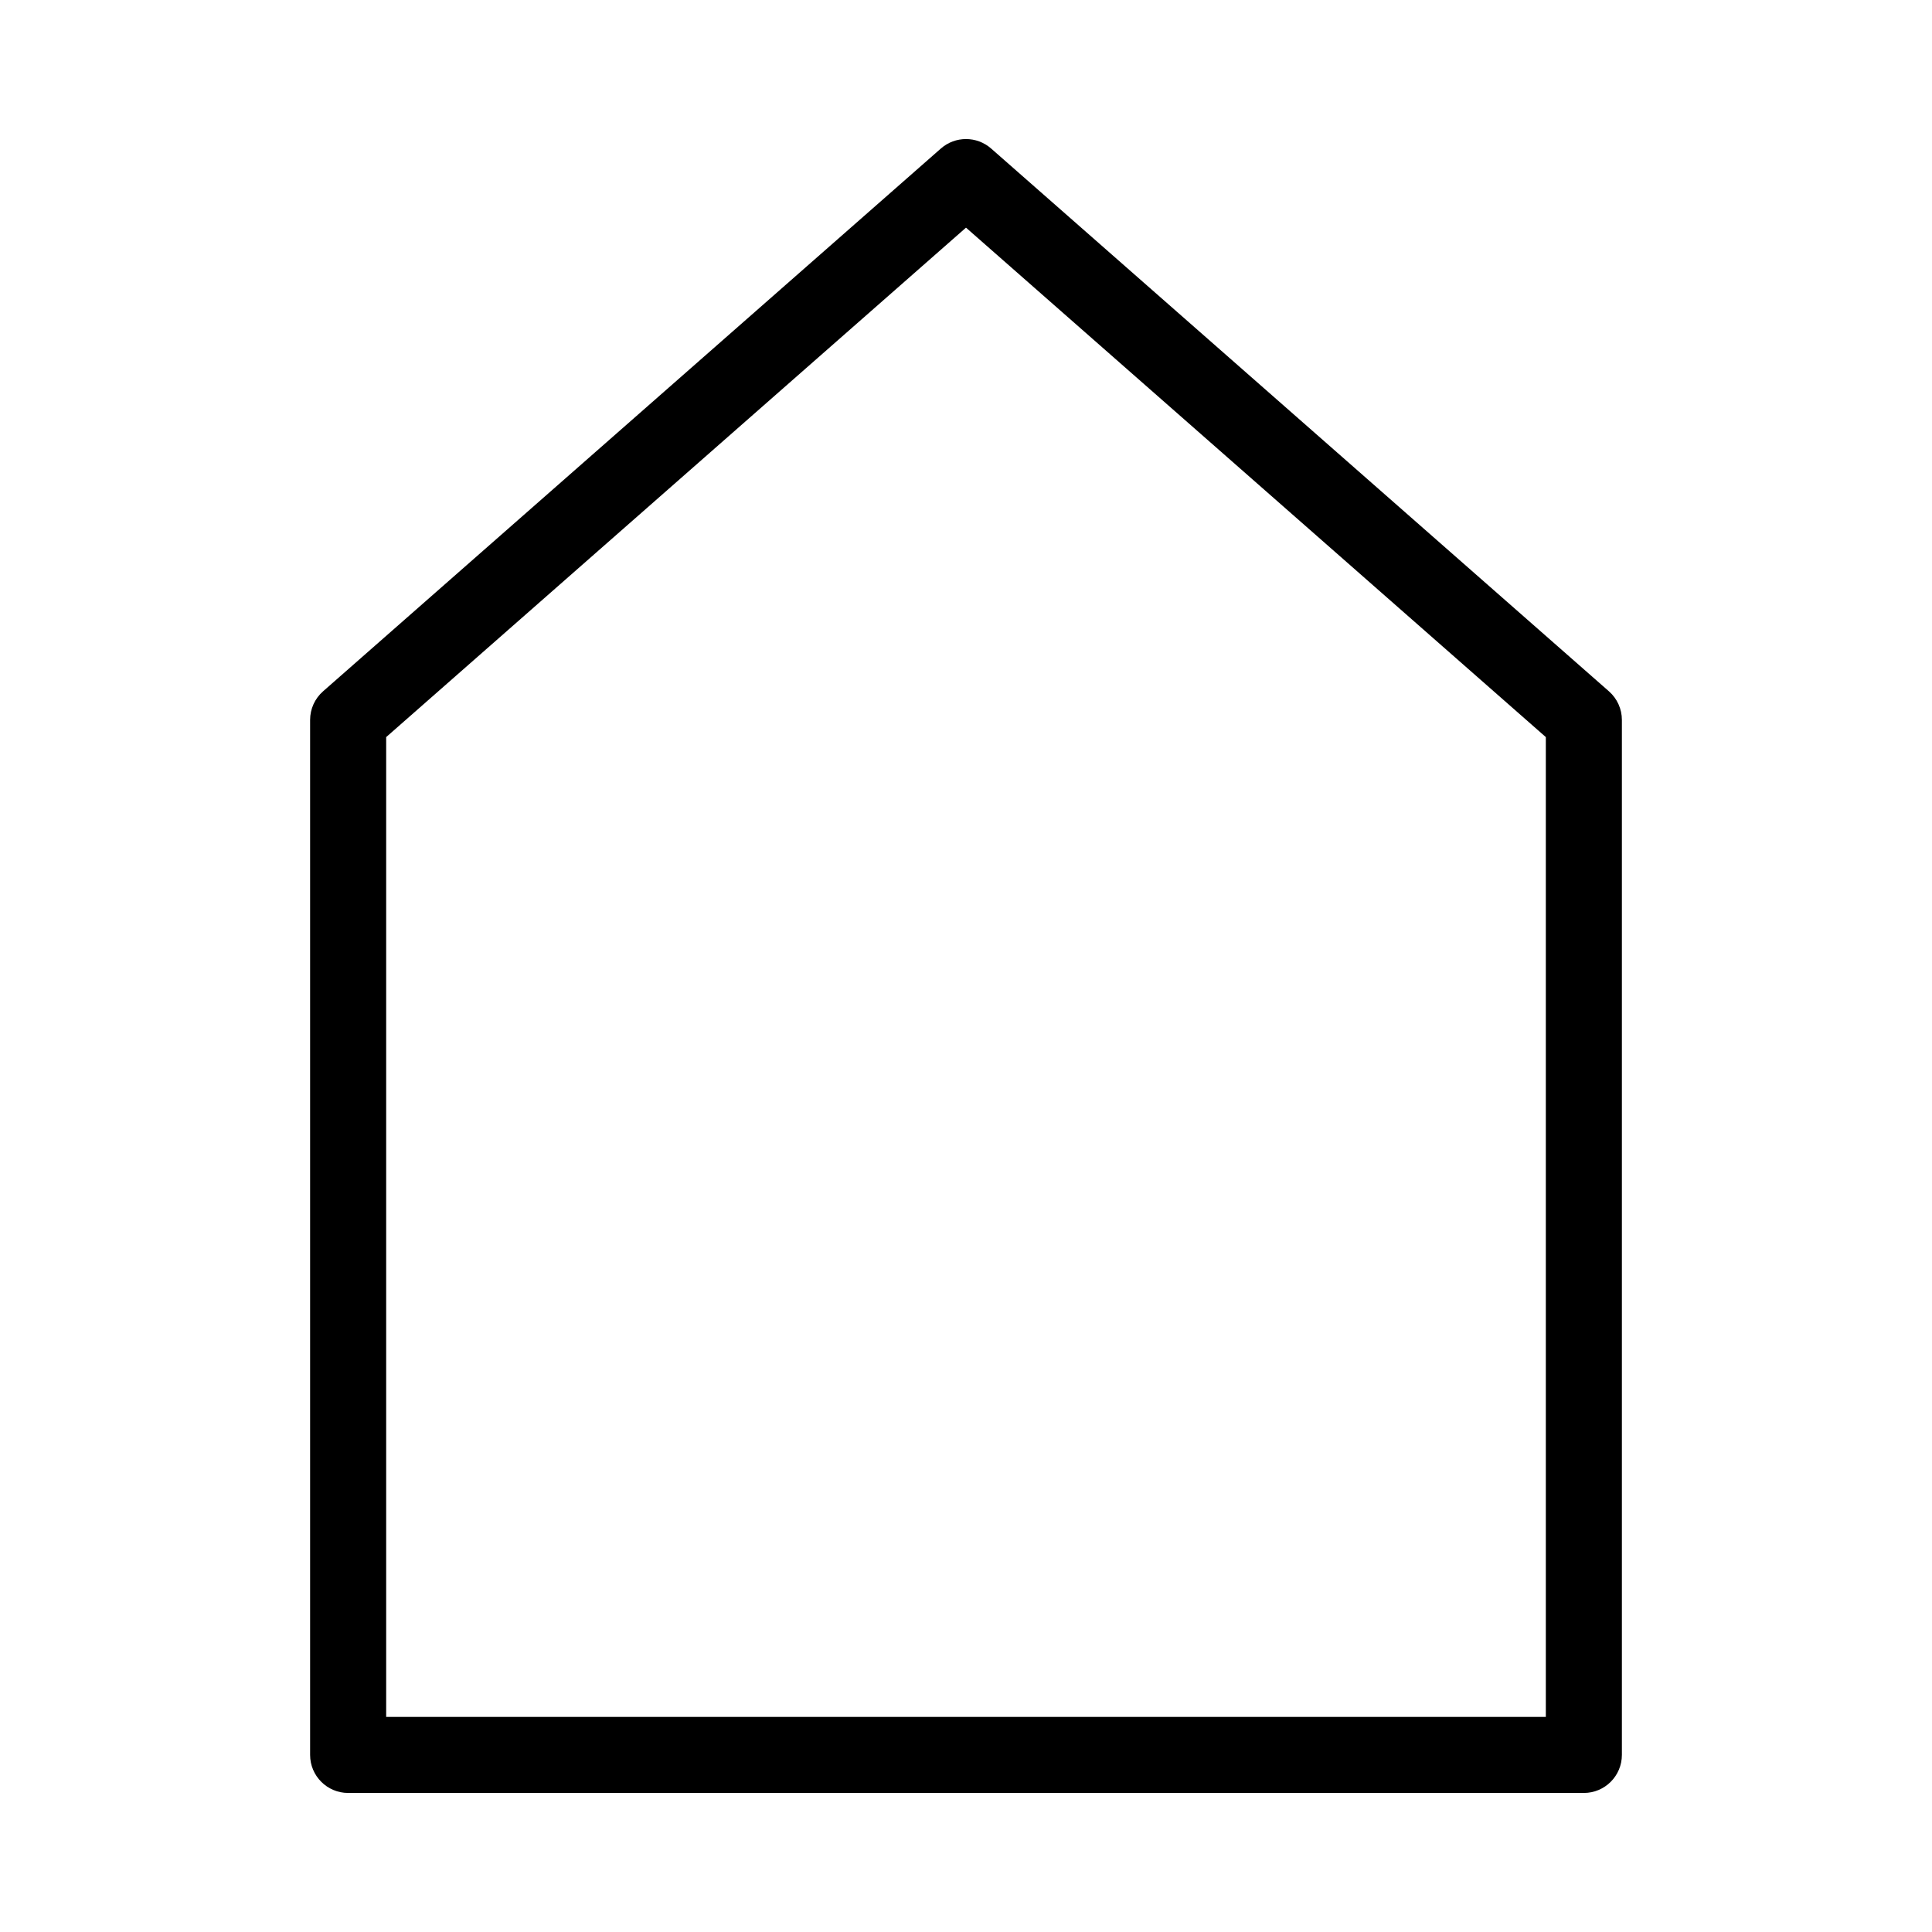 <?xml version="1.0" encoding="UTF-8"?>
<!-- Uploaded to: ICON Repo, www.svgrepo.com, Generator: ICON Repo Mixer Tools -->
<svg fill="#000000" width="800px" height="800px" version="1.1" viewBox="144 144 512 512" xmlns="http://www.w3.org/2000/svg">
 <path d="m563.74 619.15h-327.48c-5.562 0-10.078-4.516-10.078-10.078v-274.29c0-2.898 1.25-5.656 3.426-7.57l163.74-143.86c3.809-3.336 9.496-3.336 13.305 0l163.74 143.86c2.176 1.914 3.426 4.676 3.426 7.57v274.29c-0.004 5.566-4.519 10.078-10.078 10.078zm-317.4-20.152h307.32v-259.66l-153.66-135.01-153.66 135.01z"/>
</svg>